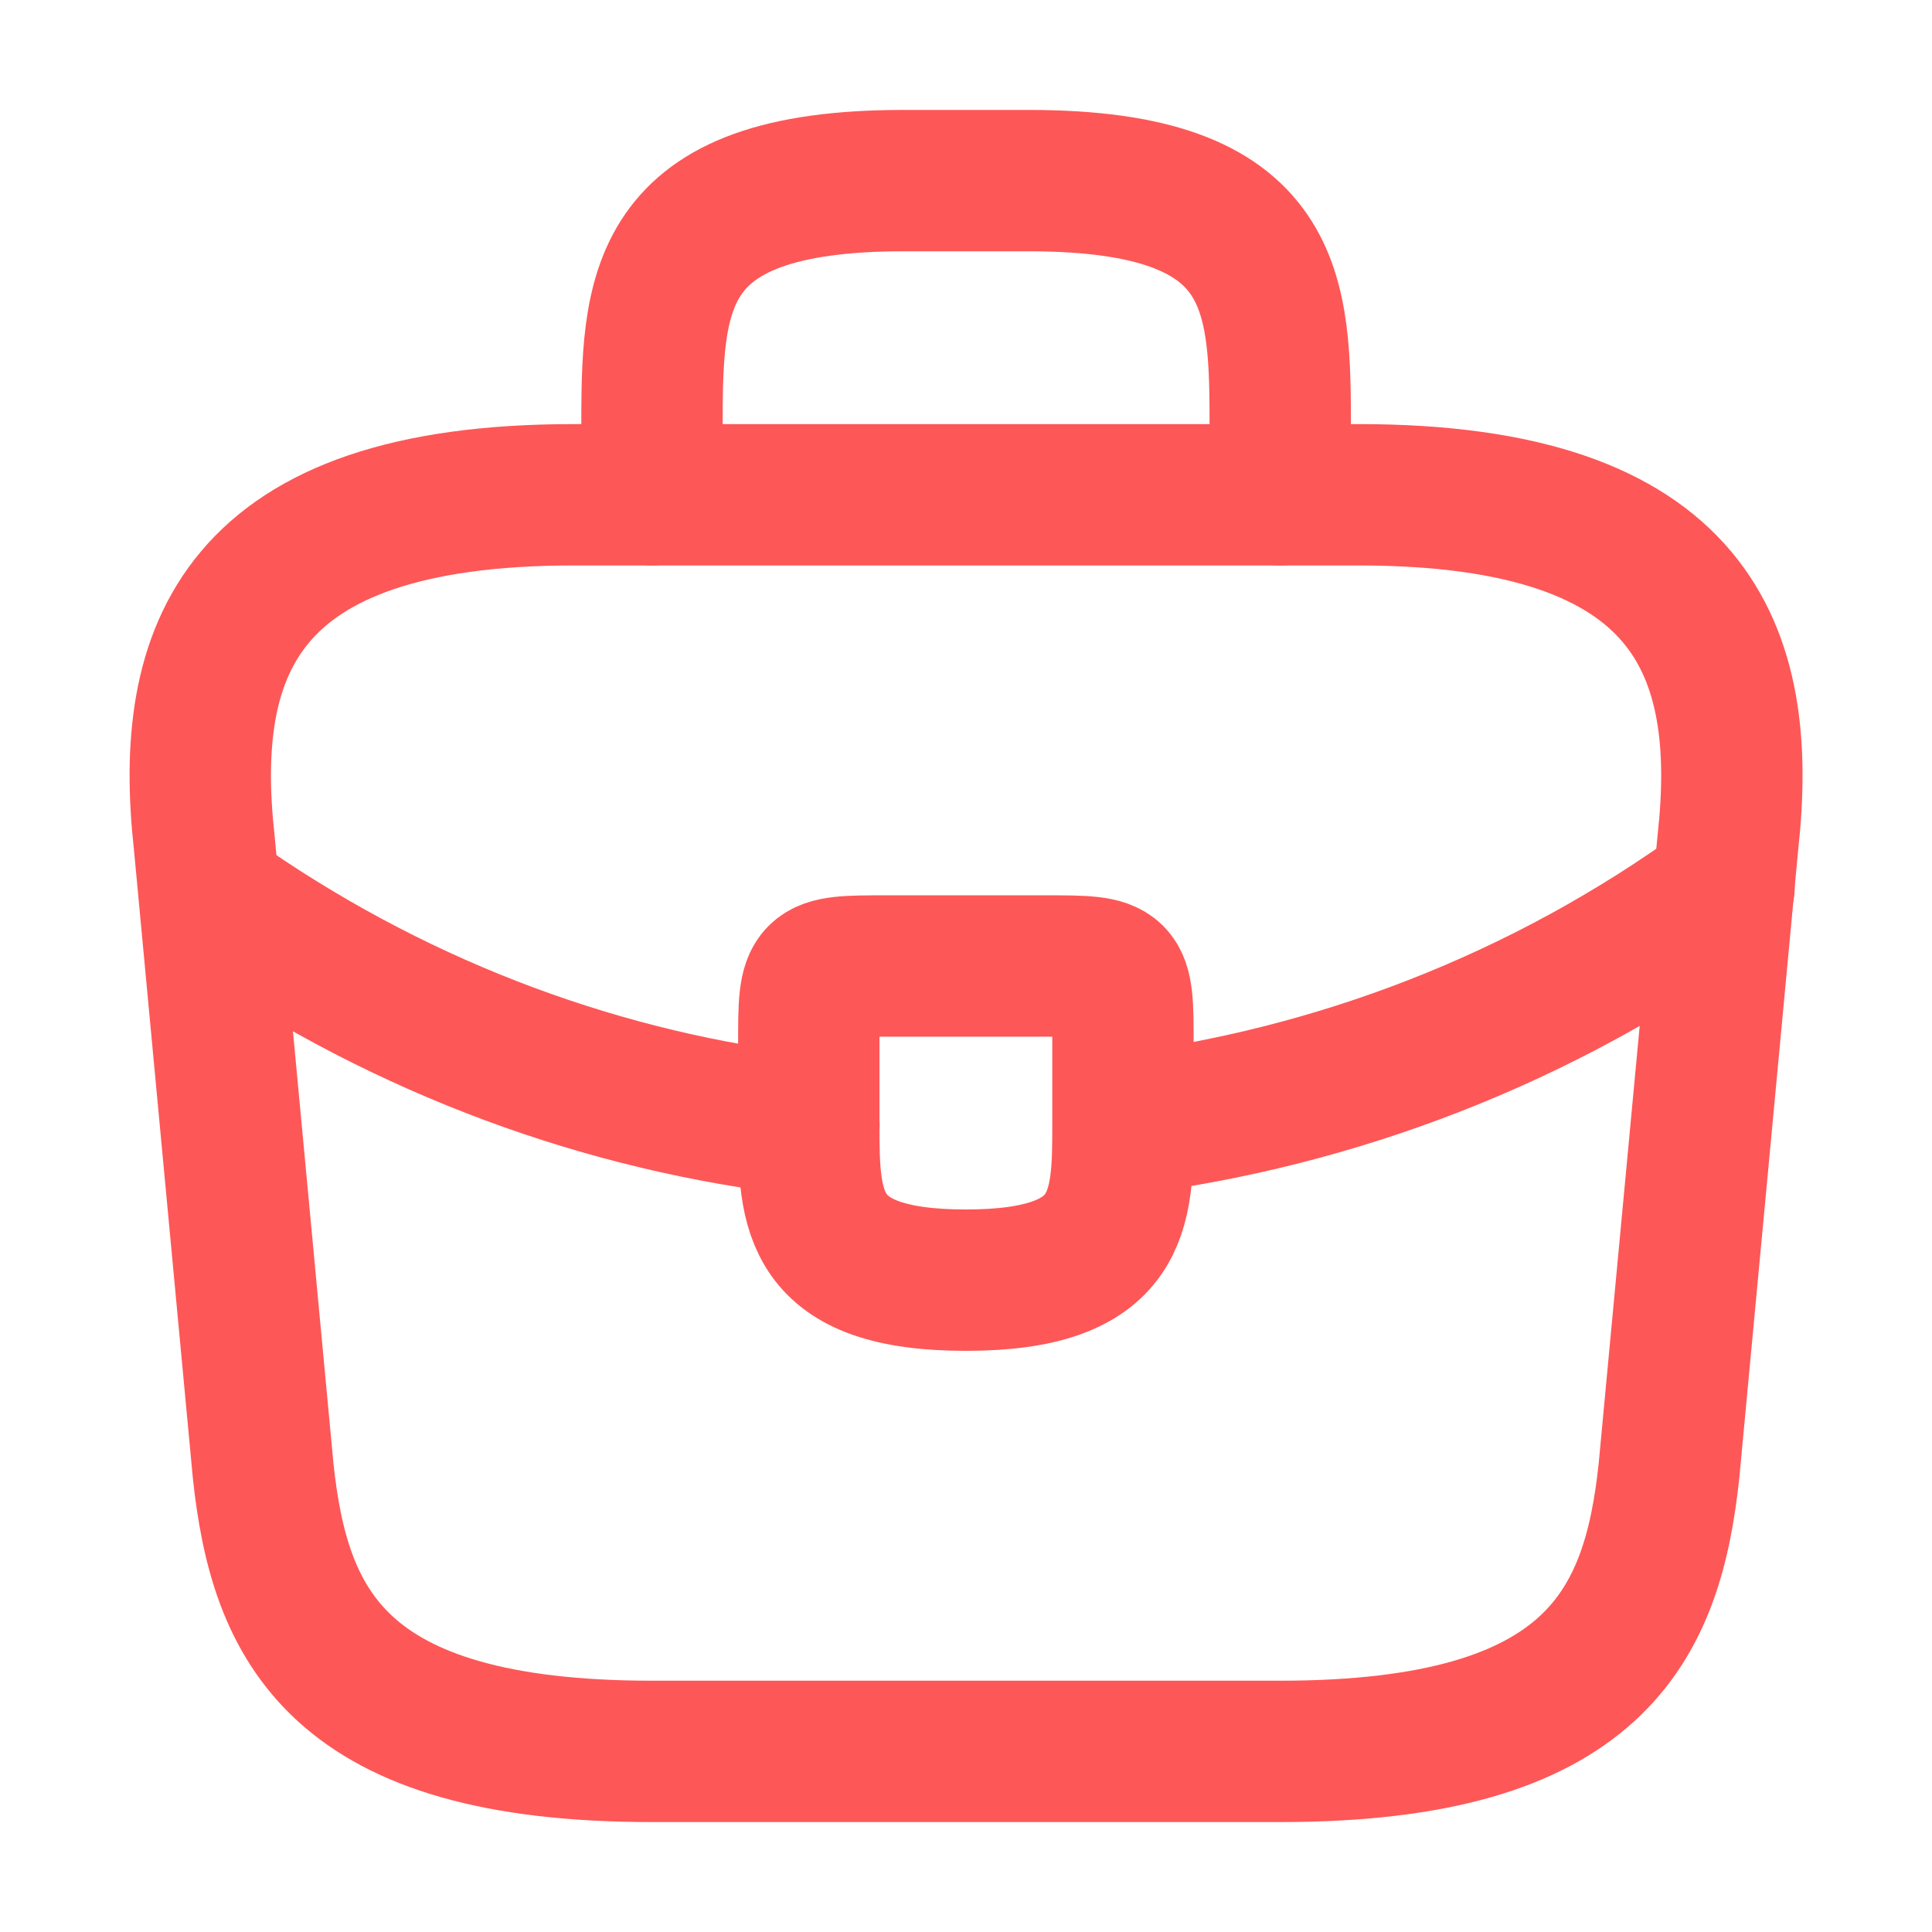 <svg width="41" height="41" viewBox="0 0 41 41" fill="none" xmlns="http://www.w3.org/2000/svg">
<path d="M13.835 37.167H27.168C33.868 37.167 35.068 34.483 35.418 31.217L36.668 17.883C37.118 13.817 35.951 10.5 28.835 10.5H12.168C5.051 10.5 3.885 13.817 4.335 17.883L5.585 31.217C5.935 34.483 7.135 37.167 13.835 37.167Z" stroke="#FE5757" stroke-width="3" stroke-miterlimit="10" stroke-linecap="round" stroke-linejoin="round"/>
<path d="M13.836 10.5V9.167C13.836 6.217 13.836 3.833 19.169 3.833H21.836C27.169 3.833 27.169 6.217 27.169 9.167V10.5" stroke="#FE5757" stroke-width="3" stroke-miterlimit="10" stroke-linecap="round" stroke-linejoin="round"/>
<path d="M23.831 22.167V23.833C23.831 23.85 23.831 23.85 23.831 23.867C23.831 25.683 23.814 27.167 20.497 27.167C17.197 27.167 17.164 25.7 17.164 23.883V22.167C17.164 20.5 17.164 20.5 18.831 20.5H22.164C23.831 20.5 23.831 20.5 23.831 22.167Z" stroke="#FE5757" stroke-width="3" stroke-miterlimit="10" stroke-linecap="round" stroke-linejoin="round"/>
<path d="M36.586 18.833C32.736 21.633 28.336 23.3 23.836 23.867" stroke="#FE5757" stroke-width="3" stroke-miterlimit="10" stroke-linecap="round" stroke-linejoin="round"/>
<path d="M4.867 19.283C8.617 21.85 12.851 23.4 17.167 23.883" stroke="#FE5757" stroke-width="3" stroke-miterlimit="10" stroke-linecap="round" stroke-linejoin="round"/>
</svg>
